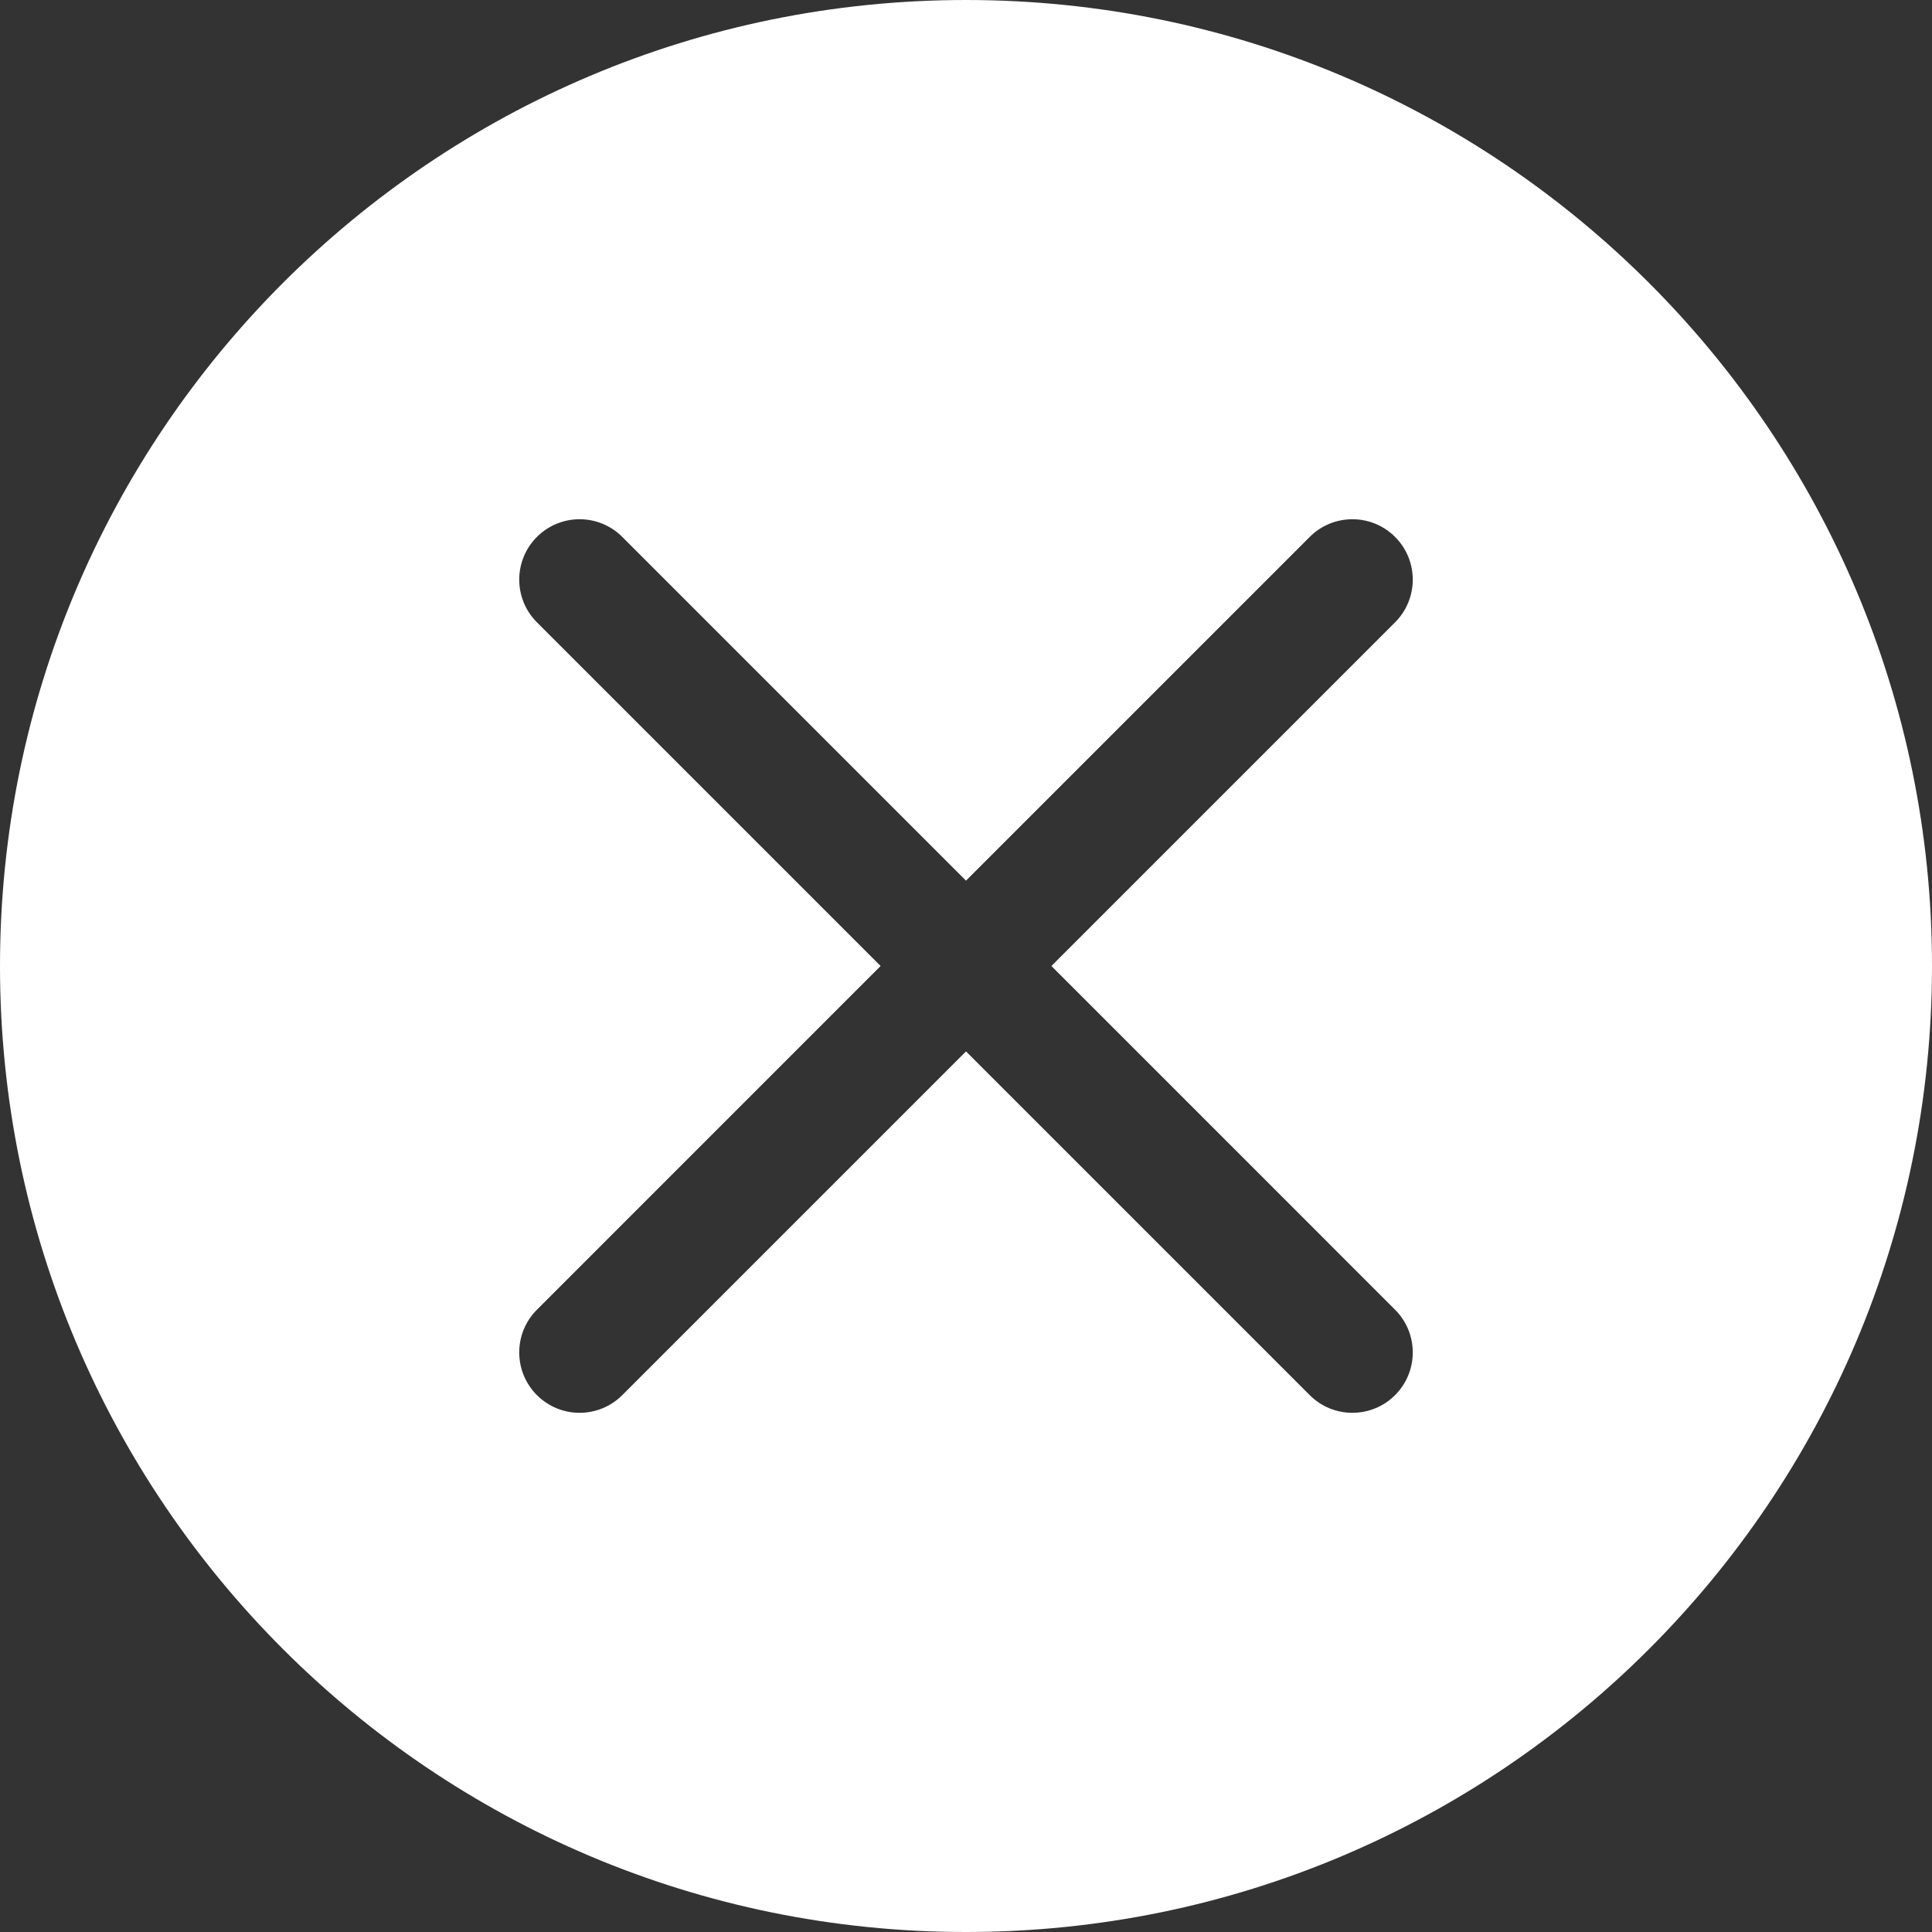 <svg width="44" height="44" viewBox="0 0 44 44" fill="none" xmlns="http://www.w3.org/2000/svg">
<rect x="0" y="0" width="44" height="44" fill="#333333" stroke="none"/>
<path fill-rule="evenodd" clip-rule="evenodd" d="M22 44C34.15 44 44 34.15 44 22C44 9.85 34.15 0 22 0C9.85 0 0 9.85 0 22C0 34.15 9.85 44 22 44ZM14.172 12.228C13.635 11.691 12.765 11.691 12.228 12.228C11.691 12.765 11.691 13.636 12.228 14.173L20.055 22L12.228 29.828C11.691 30.365 11.691 31.236 12.228 31.773C12.765 32.31 13.635 32.31 14.172 31.773L22 23.945L29.828 31.773C30.365 32.31 31.235 32.31 31.772 31.773C32.309 31.236 32.309 30.365 31.772 29.828L23.945 22L31.772 14.173C32.309 13.636 32.309 12.765 31.772 12.228C31.235 11.691 30.365 11.691 29.828 12.228L22 20.056L14.172 12.228Z" fill="white"/>
</svg>

